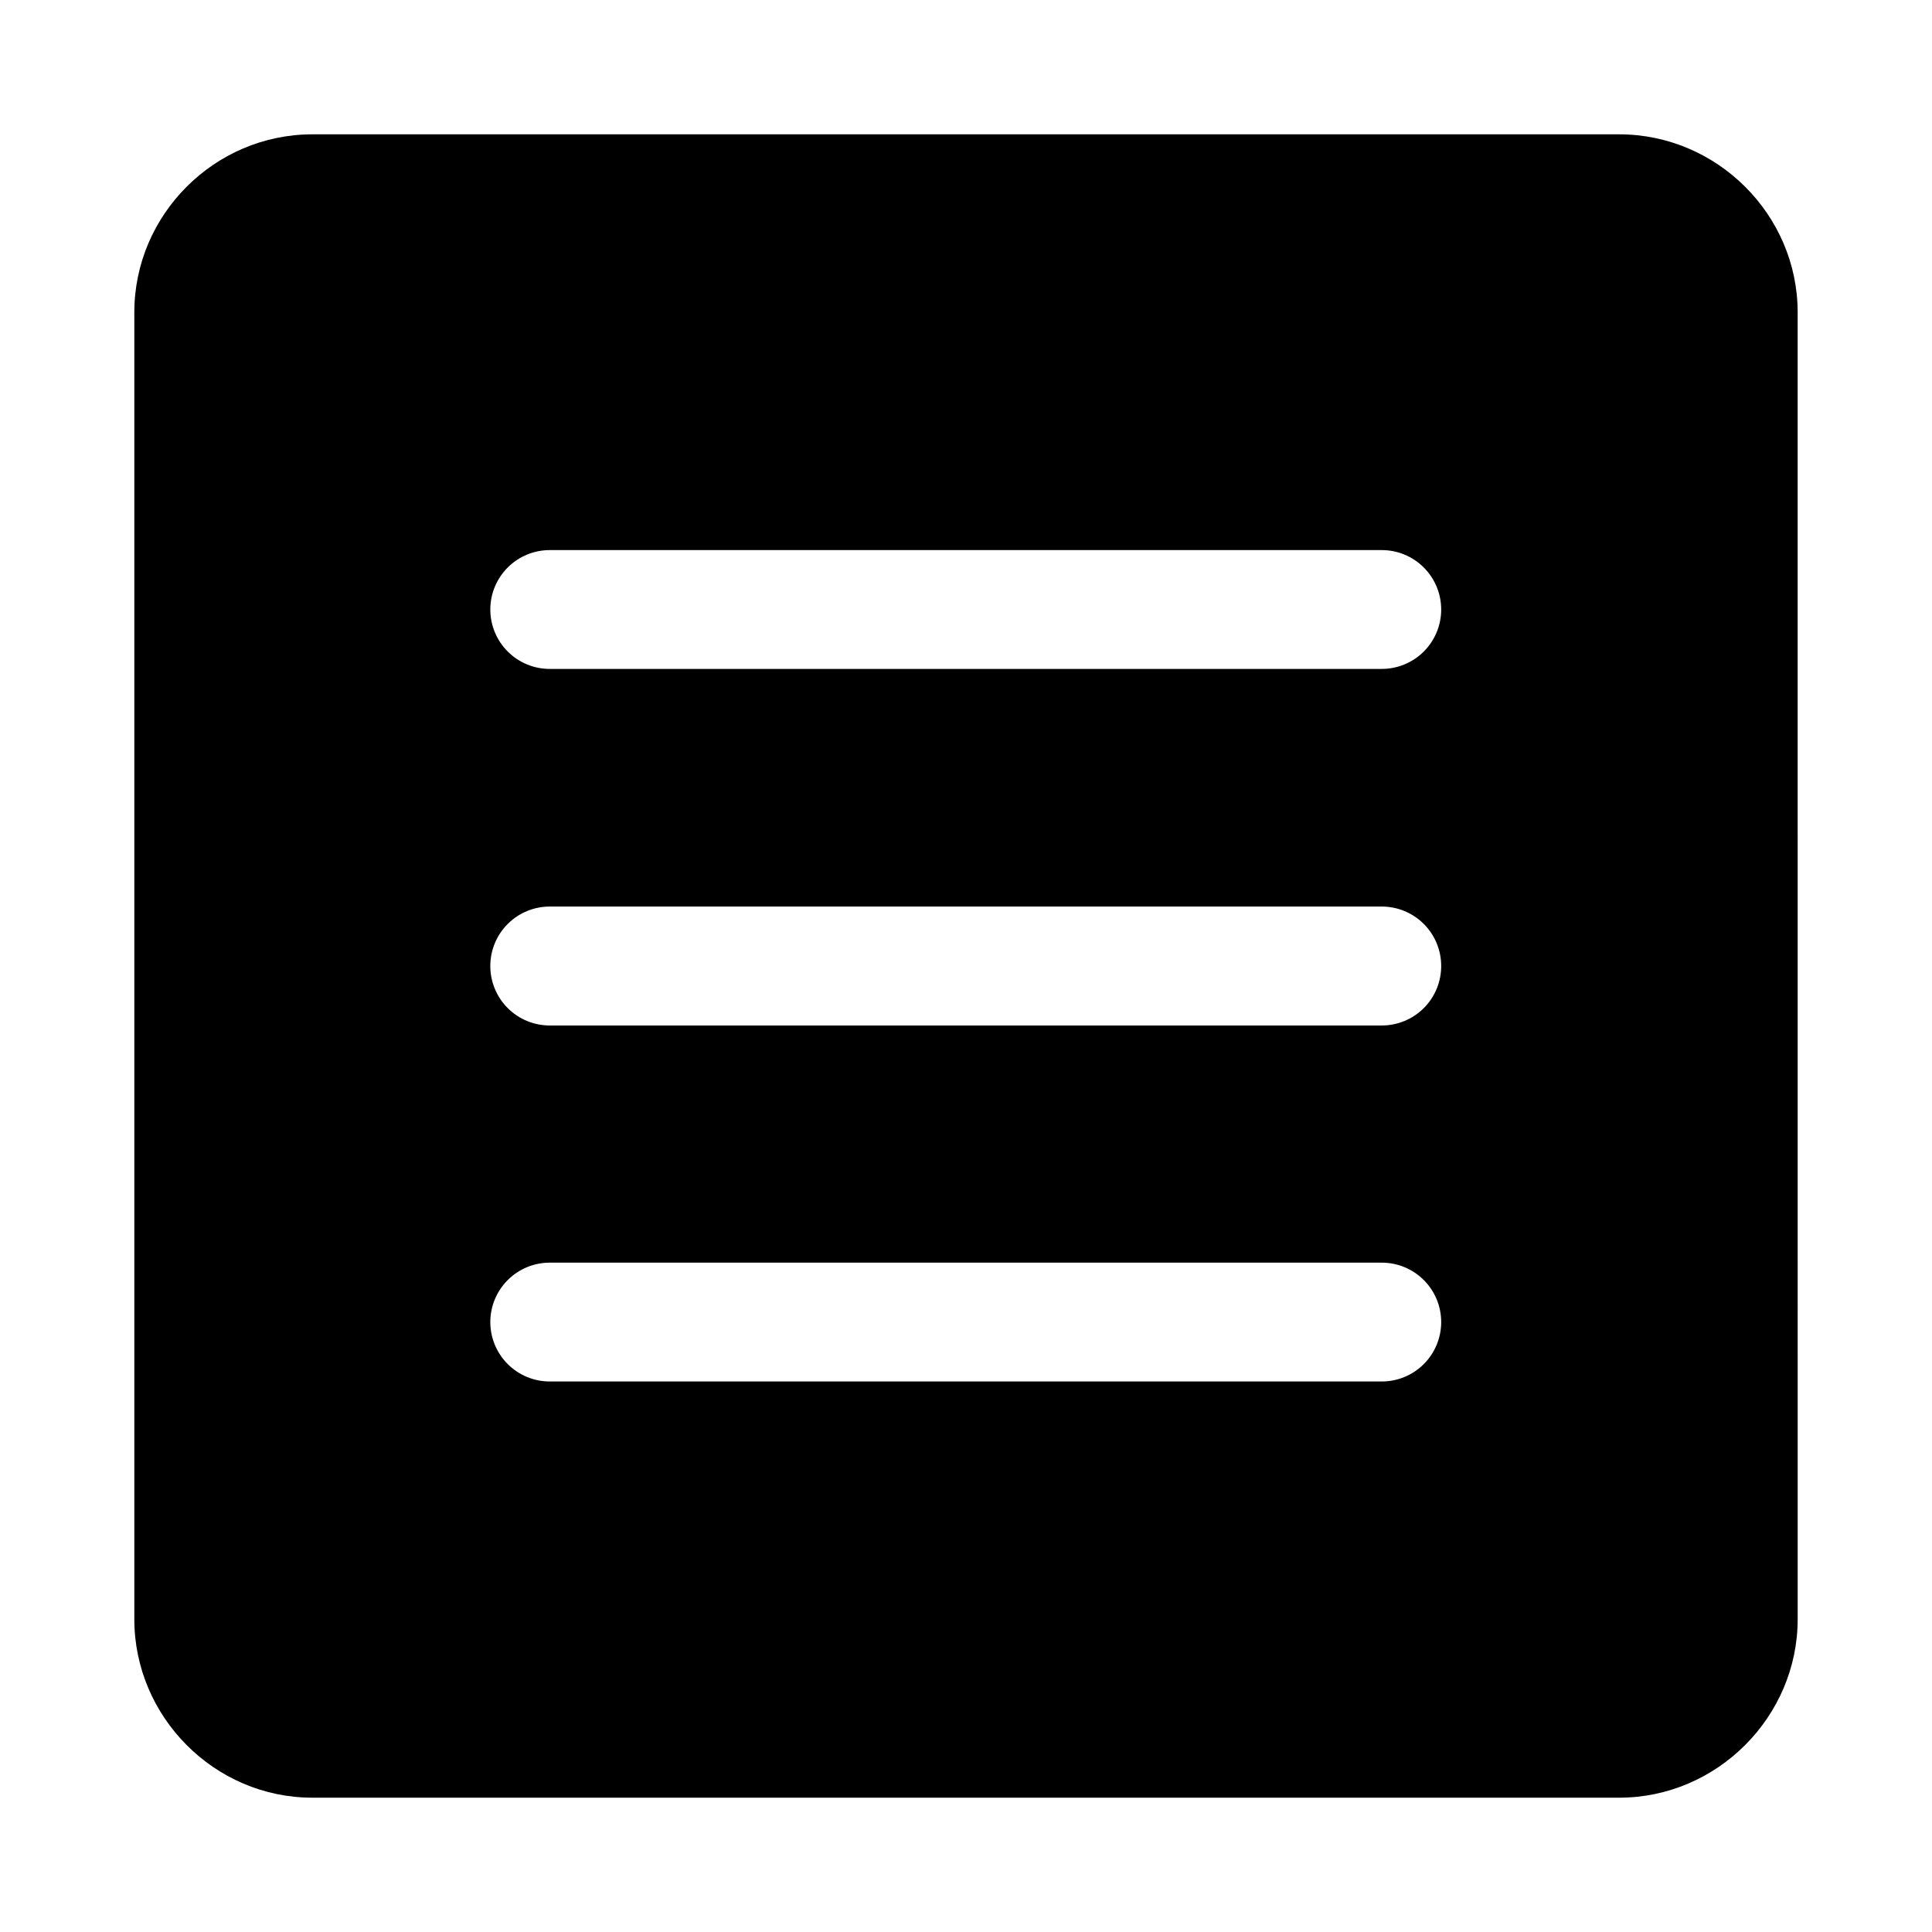 <?xml version="1.0" encoding="UTF-8"?>
<!-- Uploaded to: SVG Find, www.svgrepo.com, Generator: SVG Find Mixer Tools -->
<svg fill="#000000" width="800px" height="800px" version="1.1" viewBox="144 144 512 512" xmlns="http://www.w3.org/2000/svg">
 <path d="m226.77 179.6c-25.895 0-47.172 21.277-47.172 47.172v346.34c0 25.895 21.277 47.293 47.172 47.293h346.34c25.895 0 47.293-21.398 47.293-47.293l-0.004-346.34c0-25.895-21.398-47.172-47.293-47.172zm63.004 110.18h220.32c4.184-0.023 8.203 1.617 11.172 4.559 2.973 2.941 4.648 6.945 4.664 11.125 0.02 4.203-1.645 8.238-4.621 11.207-2.973 2.969-7.012 4.625-11.215 4.598h-220.32c-4.199 0.027-8.238-1.629-11.211-4.598-2.977-2.969-4.641-7.004-4.625-11.207 0.016-4.18 1.695-8.184 4.668-11.125 2.969-2.941 6.988-4.582 11.168-4.559zm0 94.465h220.32c4.184-0.023 8.203 1.617 11.172 4.559 2.973 2.941 4.648 6.945 4.664 11.125 0.027 4.207-1.633 8.25-4.609 11.227-2.977 2.973-7.016 4.633-11.227 4.609h-220.32c-4.207 0.023-8.25-1.637-11.223-4.609-2.977-2.977-4.637-7.019-4.613-11.227 0.016-4.18 1.695-8.184 4.668-11.125 2.969-2.941 6.988-4.582 11.168-4.559zm0 94.371h220.32c4.203-0.023 8.242 1.633 11.215 4.602 2.977 2.969 4.641 7.004 4.621 11.207-0.016 4.18-1.691 8.184-4.664 11.125-2.969 2.941-6.988 4.582-11.172 4.555h-220.32c-4.18 0.027-8.199-1.613-11.168-4.555-2.973-2.941-4.652-6.945-4.668-11.125-0.016-4.203 1.648-8.238 4.625-11.207 2.973-2.969 7.012-4.625 11.211-4.602z"/>
</svg>